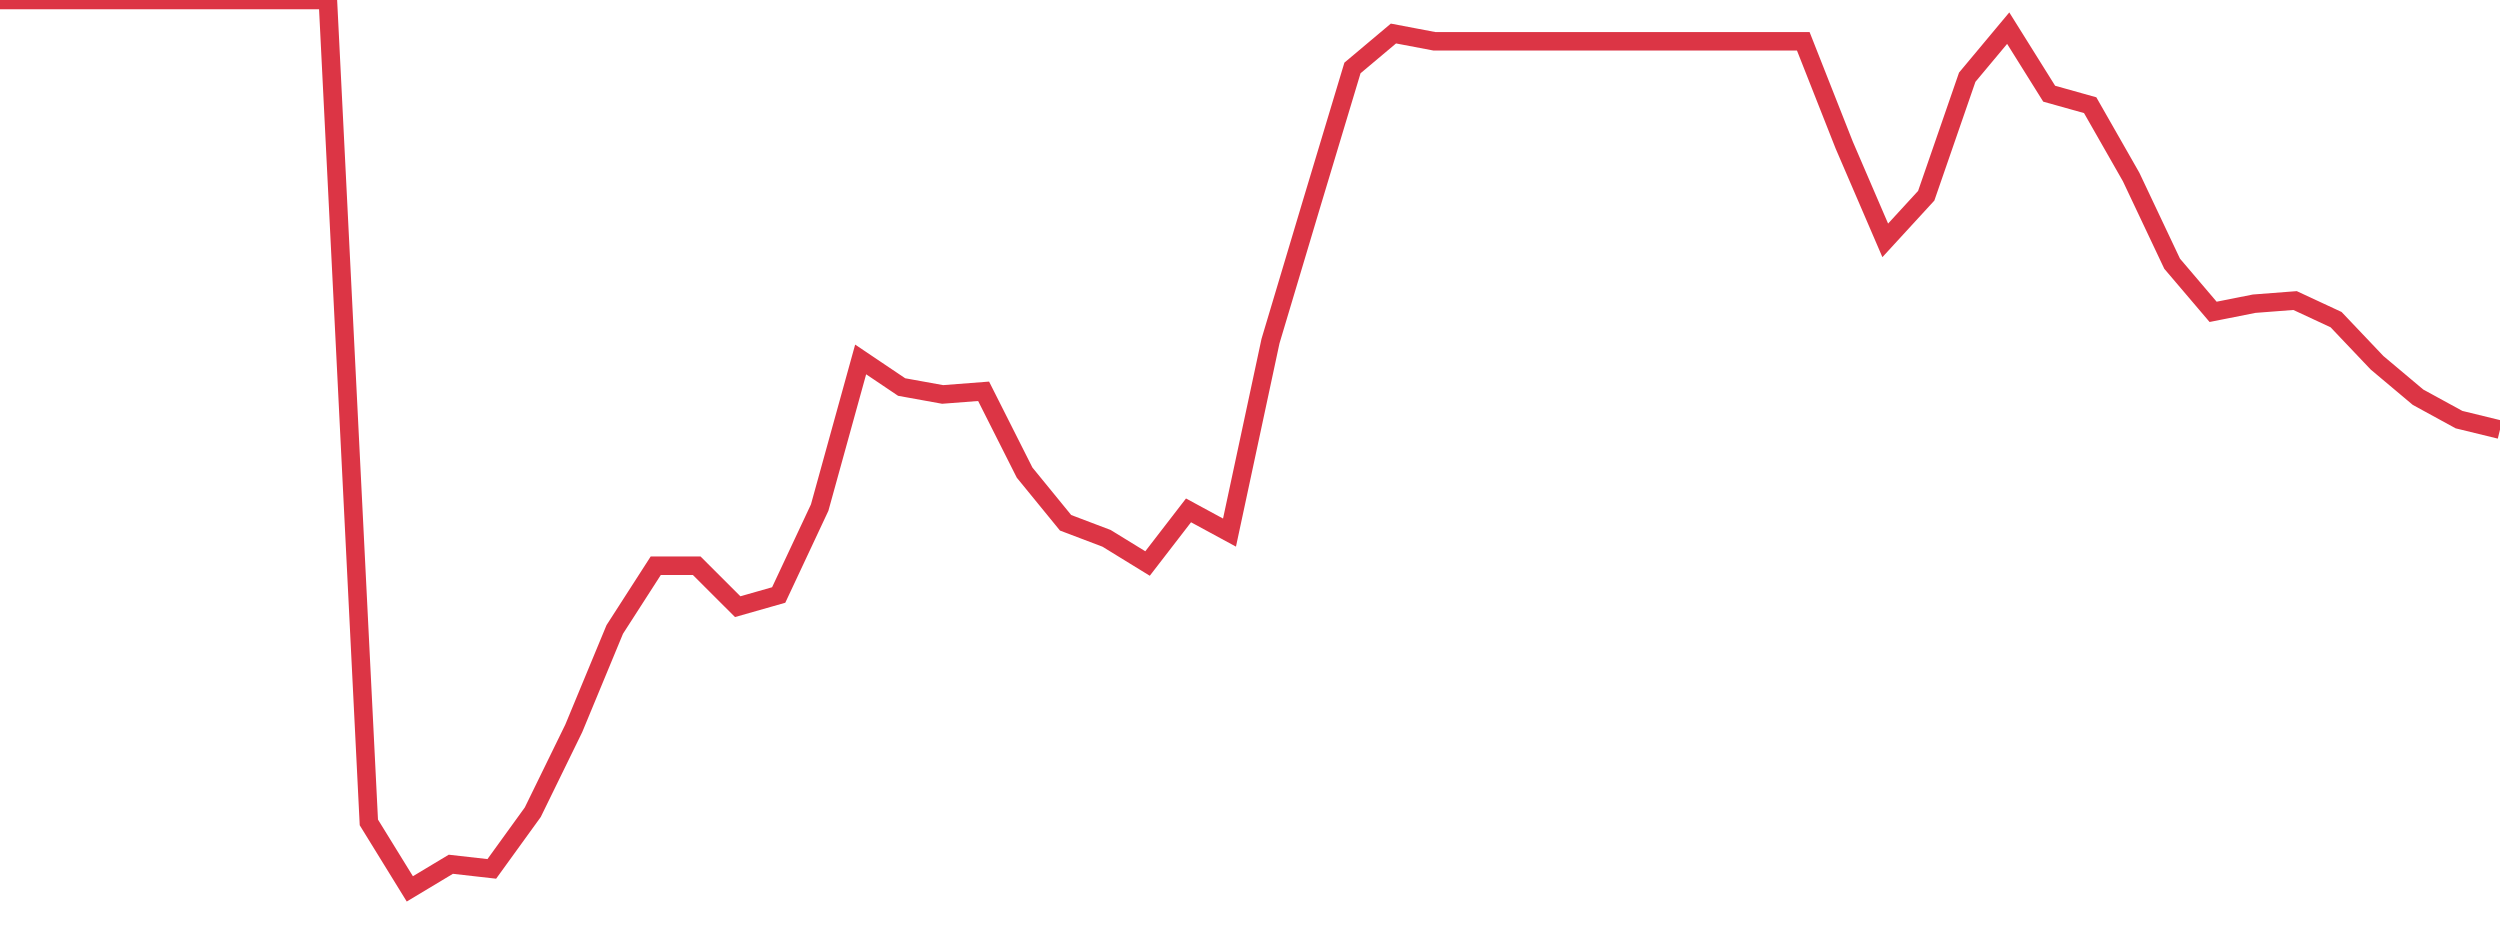 <?xml version="1.0" standalone="no"?>
<!DOCTYPE svg PUBLIC "-//W3C//DTD SVG 1.1//EN" "http://www.w3.org/Graphics/SVG/1.1/DTD/svg11.dtd">
<svg width="135" height="50" viewBox="0 0 135 50" preserveAspectRatio="none" class="sparkline" xmlns="http://www.w3.org/2000/svg"
xmlns:xlink="http://www.w3.org/1999/xlink"><path  class="sparkline--line" d="M 0 0 L 0 0 L 2.213 0 L 4.426 0 L 6.639 0 L 8.852 0 L 11.066 0 L 13.279 0 L 15.492 0 L 17.705 0 L 19.918 44.41 L 22.131 48 L 24.344 46.67 L 26.557 46.92 L 28.77 43.86 L 30.984 39.33 L 33.197 33.99 L 35.41 30.55 L 37.623 30.55 L 39.836 32.76 L 42.049 32.13 L 44.262 27.41 L 46.475 19.41 L 48.689 20.9 L 50.902 21.3 L 53.115 21.13 L 55.328 25.52 L 57.541 28.23 L 59.754 29.07 L 61.967 30.43 L 64.18 27.56 L 66.393 28.76 L 68.607 18.42 L 70.82 11.02 L 73.033 3.67 L 75.246 1.81 L 77.459 2.23 L 79.672 2.23 L 81.885 2.23 L 84.098 2.23 L 86.311 2.23 L 88.525 2.23 L 90.738 2.23 L 92.951 2.23 L 95.164 2.23 L 97.377 2.23 L 99.59 7.84 L 101.803 12.98 L 104.016 10.57 L 106.23 4.17 L 108.443 1.52 L 110.656 5.06 L 112.869 5.68 L 115.082 9.56 L 117.295 14.24 L 119.508 16.84 L 121.721 16.4 L 123.934 16.23 L 126.148 17.26 L 128.361 19.59 L 130.574 21.45 L 132.787 22.66 L 135 23.2" fill="none" stroke-width="1" stroke="#dc3545"></path></svg>